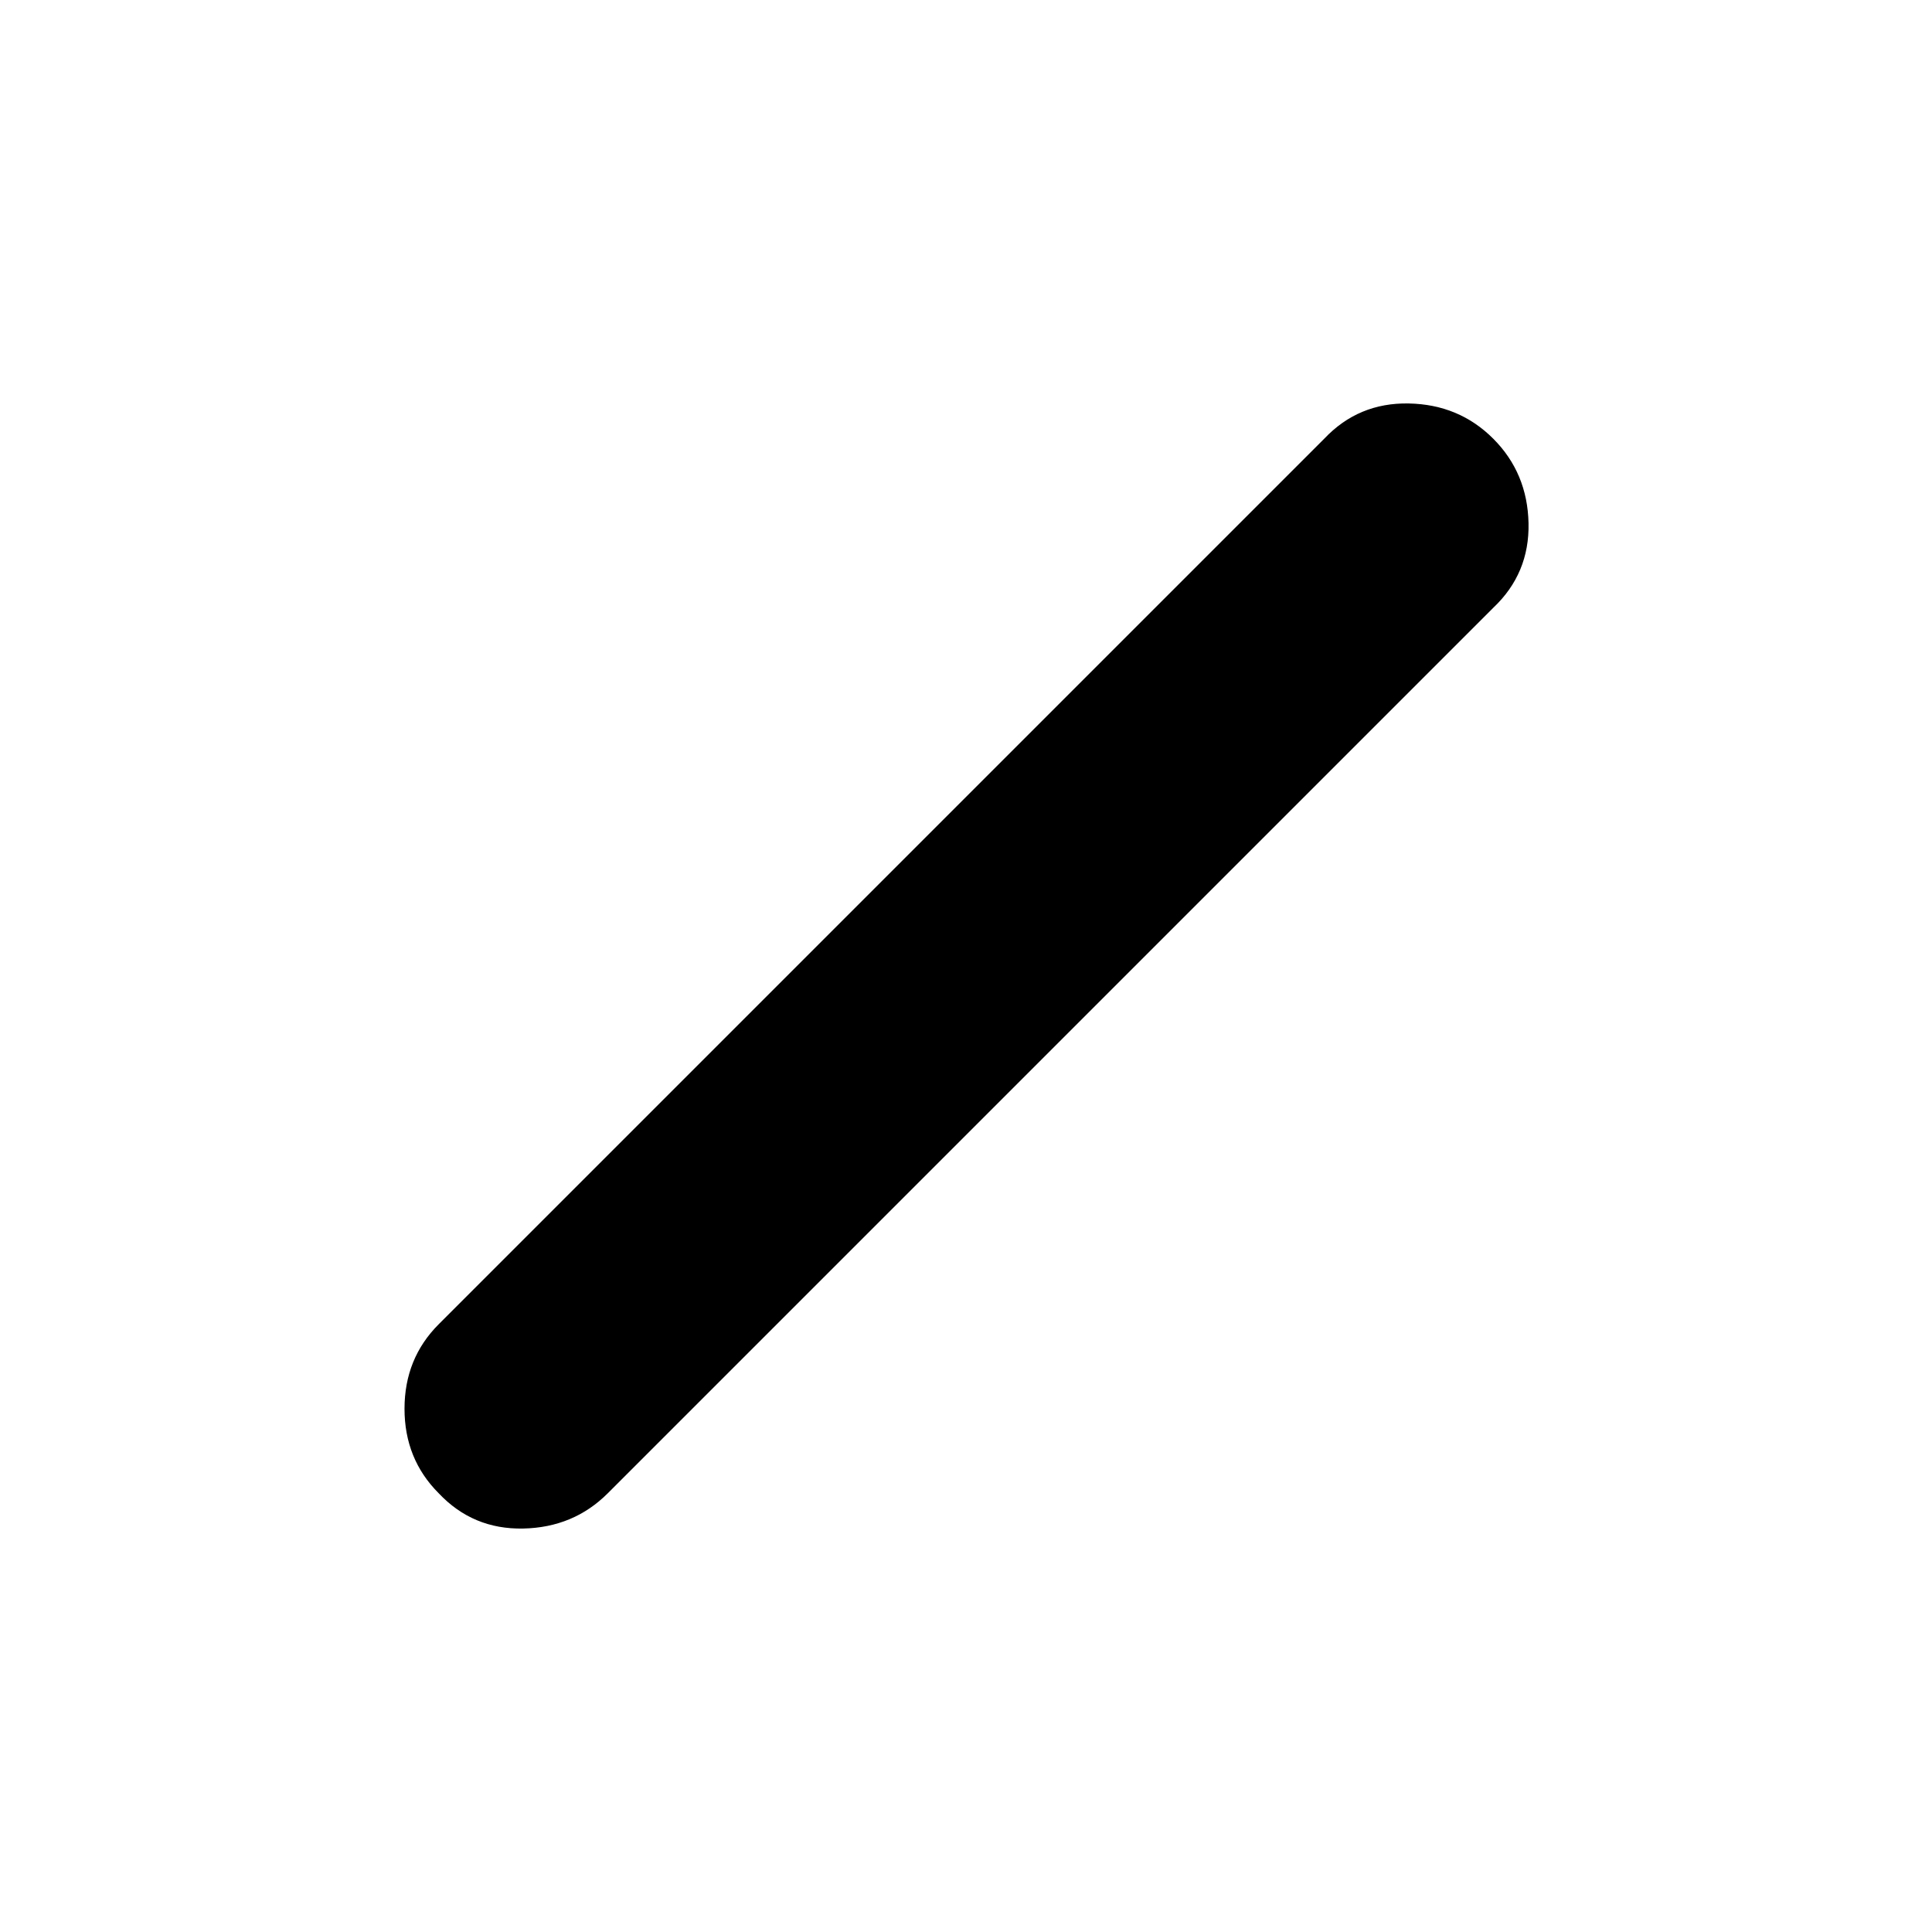 <?xml version="1.0" encoding="utf-8"?>
<!-- Generator: www.svgicons.com -->
<svg xmlns="http://www.w3.org/2000/svg" width="800" height="800" viewBox="0 0 24 24">
<path fill="currentColor" d="M5.45 18.55q-.425-.425-.425-1.05t.425-1.05l11-11q.425-.45 1.05-.438t1.05.438t.438 1.05t-.438 1.05l-11 11q-.425.425-1.05.438t-1.05-.438"/>
</svg>